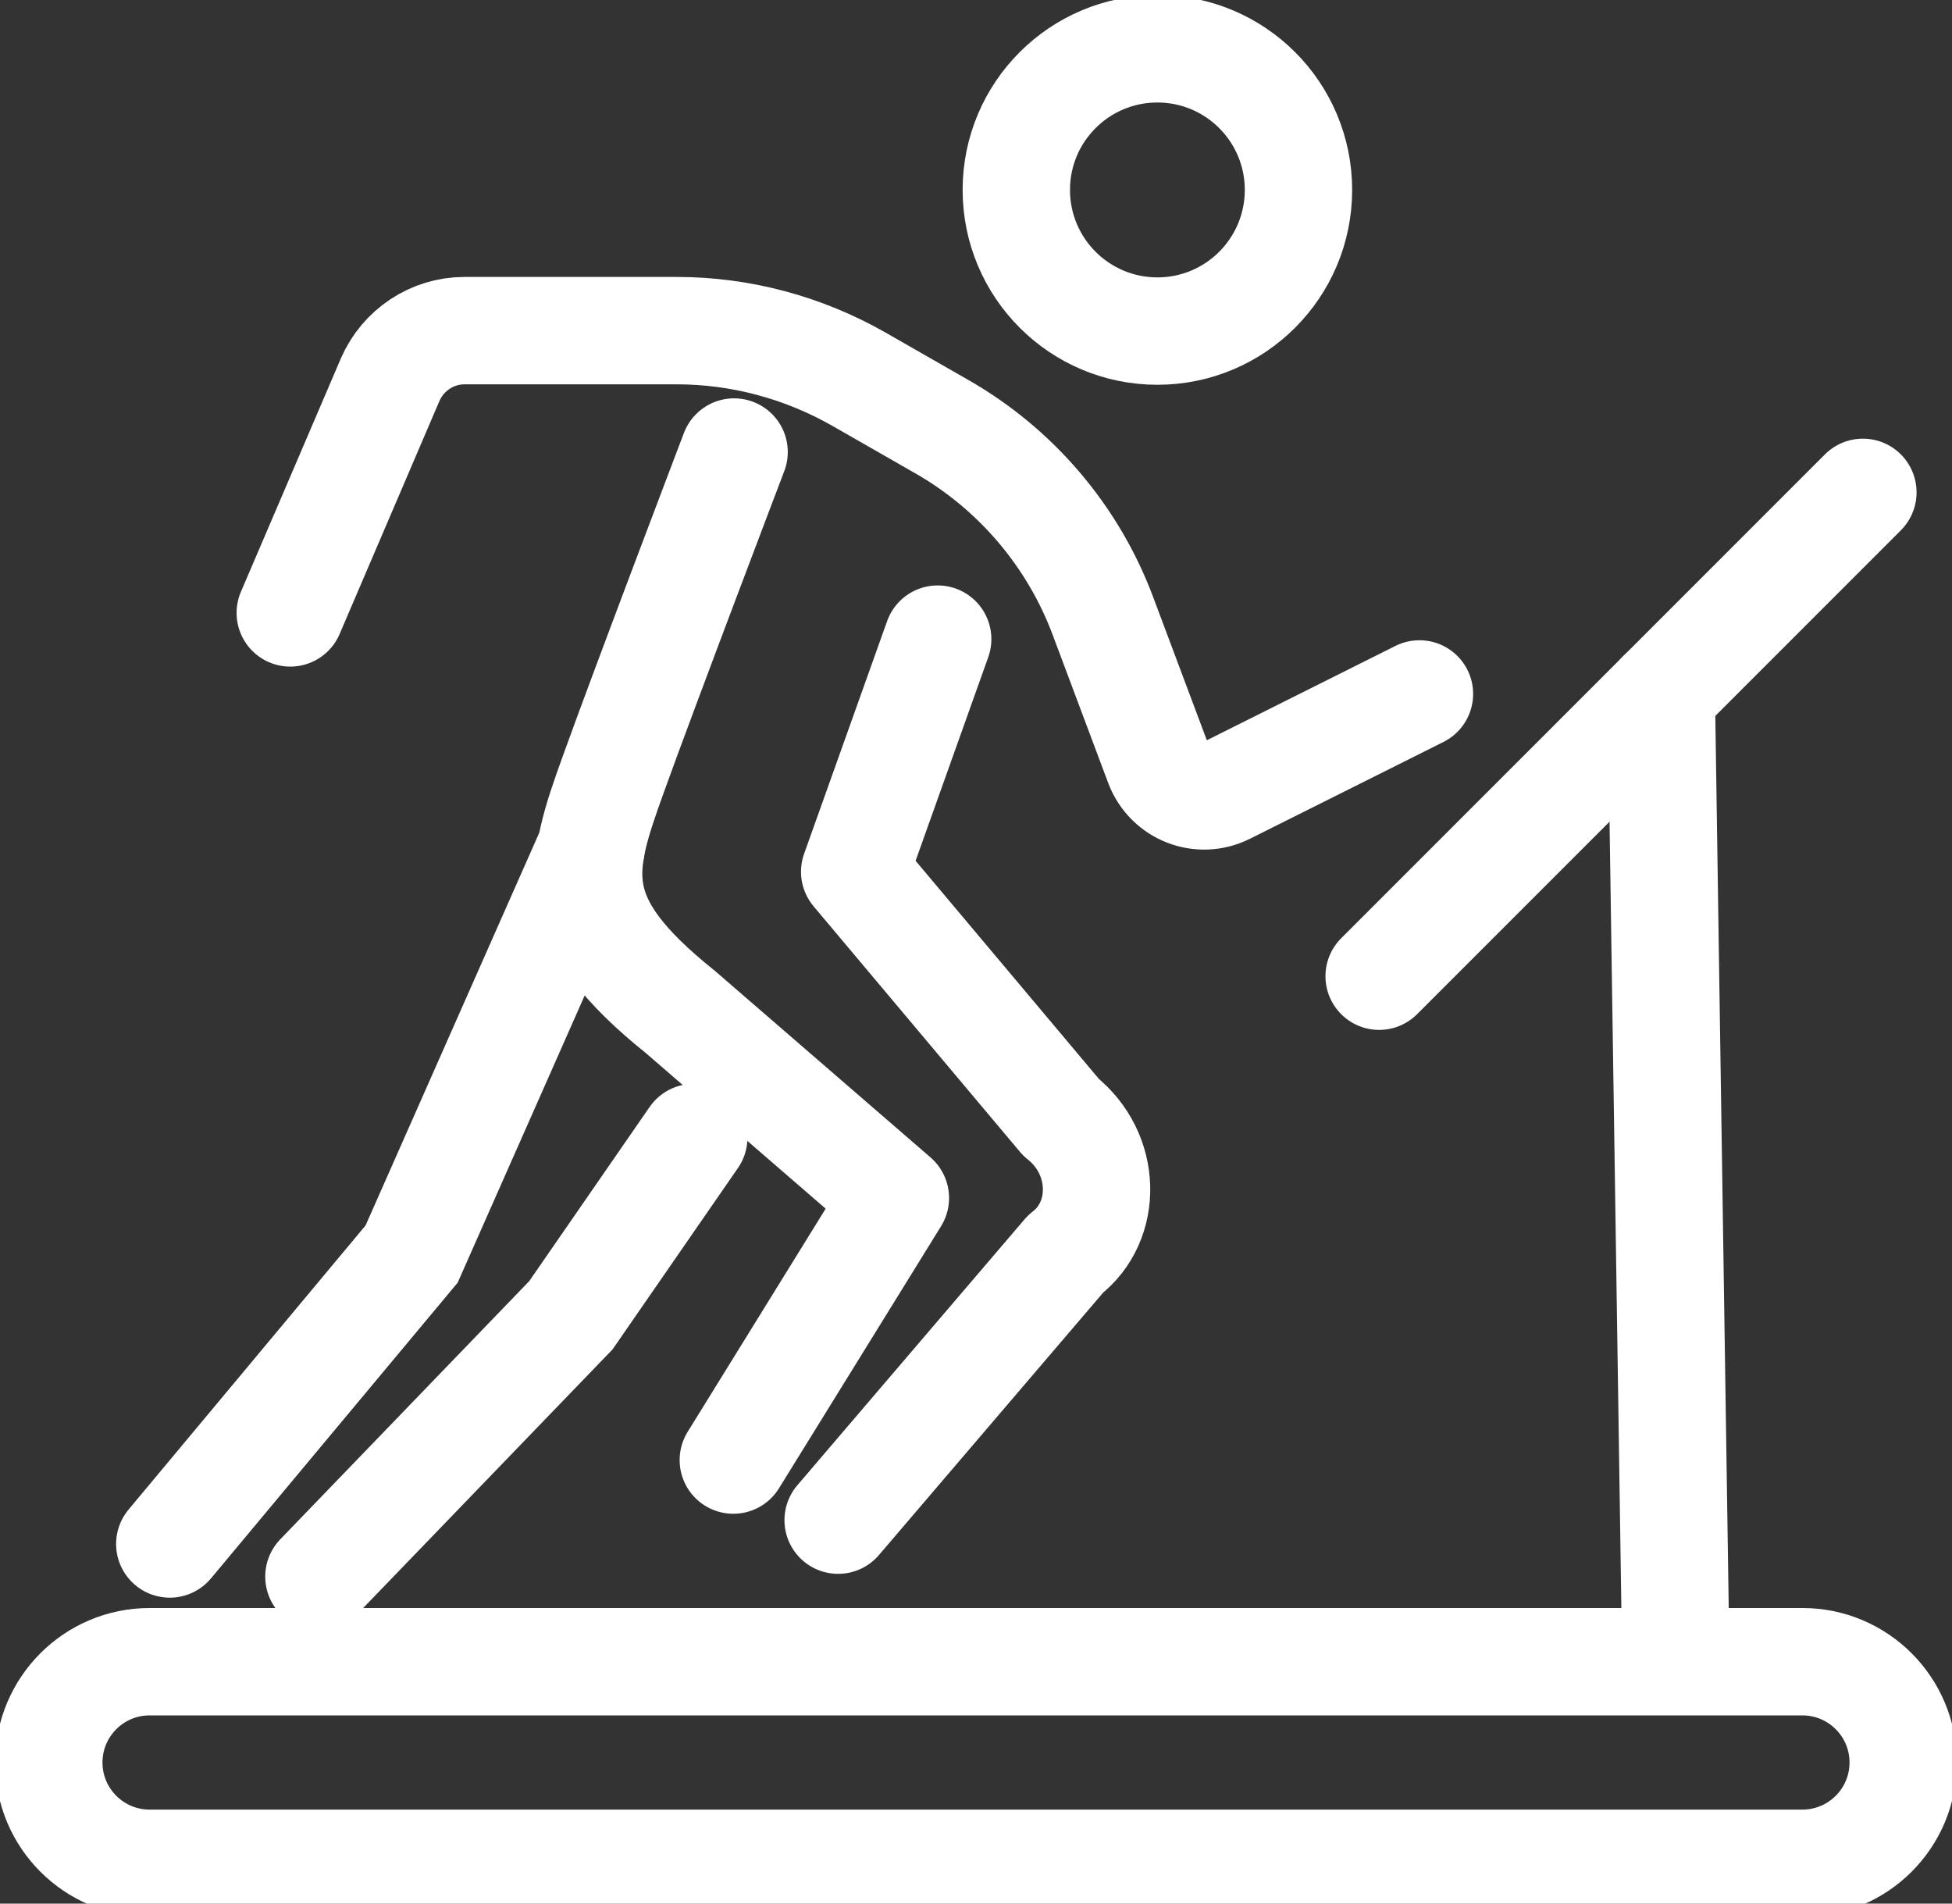 <svg width="40" height="39" viewBox="0 0 40 39" fill="none" xmlns="http://www.w3.org/2000/svg">
<rect x="0" y="0" width="40" height="39" fill="#333333" stroke="none"/>
<g clip-path="url(#clip0_4001_2209)">
<path d="M15.043 9.261C15.043 9.261 13.234 14.011 12.565 15.87C11.863 17.819 11.566 18.827 13.945 20.735L18.348 24.544L15.027 29.913M29.087 14.217L25.122 16.2C24.593 16.464 23.957 16.217 23.742 15.663L22.602 12.623C21.991 10.987 20.818 9.608 19.298 8.74L17.596 7.766C16.464 7.121 15.176 6.774 13.87 6.774H9.517C8.856 6.774 8.261 7.171 7.997 7.774L5.948 12.557M17.175 31.144L21.834 25.692C22.709 25.023 22.685 23.635 21.743 22.891L17.514 17.86L19.215 13.094" stroke="white" stroke-width="2.2" stroke-miterlimit="10" stroke-linecap="round" stroke-linejoin="round"/>
<path d="M6.535 32.3L11.698 26.947L14.217 23.304" stroke="white" stroke-width="2.2" stroke-miterlimit="10" stroke-linecap="round"/>
<path d="M12.111 17.382L8.435 25.692L3.479 31.632" stroke="white" stroke-width="2.2" stroke-miterlimit="10" stroke-linecap="round"/>
<path d="M23.717 6.783C25.314 6.783 26.608 5.488 26.608 3.891C26.608 2.294 25.314 1 23.717 1C22.12 1 20.826 2.294 20.826 3.891C20.826 5.488 22.12 6.783 23.717 6.783Z" stroke="white" stroke-width="2.2" stroke-miterlimit="10"/>
<path d="M36.935 38.174H3.065C1.925 38.174 1 37.249 1 36.109C1 34.969 1.925 34.044 3.065 34.044H36.935C38.075 34.044 39 34.969 39 36.109C39 37.249 38.075 38.174 36.935 38.174Z" stroke="white" stroke-width="2.2" stroke-miterlimit="10"/>
<path d="M38.174 10.087L28.261 20" stroke="white" stroke-width="2.2" stroke-miterlimit="10" stroke-linecap="round"/>
<path d="M34.333 33.5L34.043 14.217" stroke="white" stroke-width="2.2" stroke-miterlimit="10" stroke-linecap="round"/>
</g>
<defs>
<clipPath id="clip0_4001_2209">
<rect width="40" height="39" fill="white"/>
</clipPath>
</defs>
</svg>

